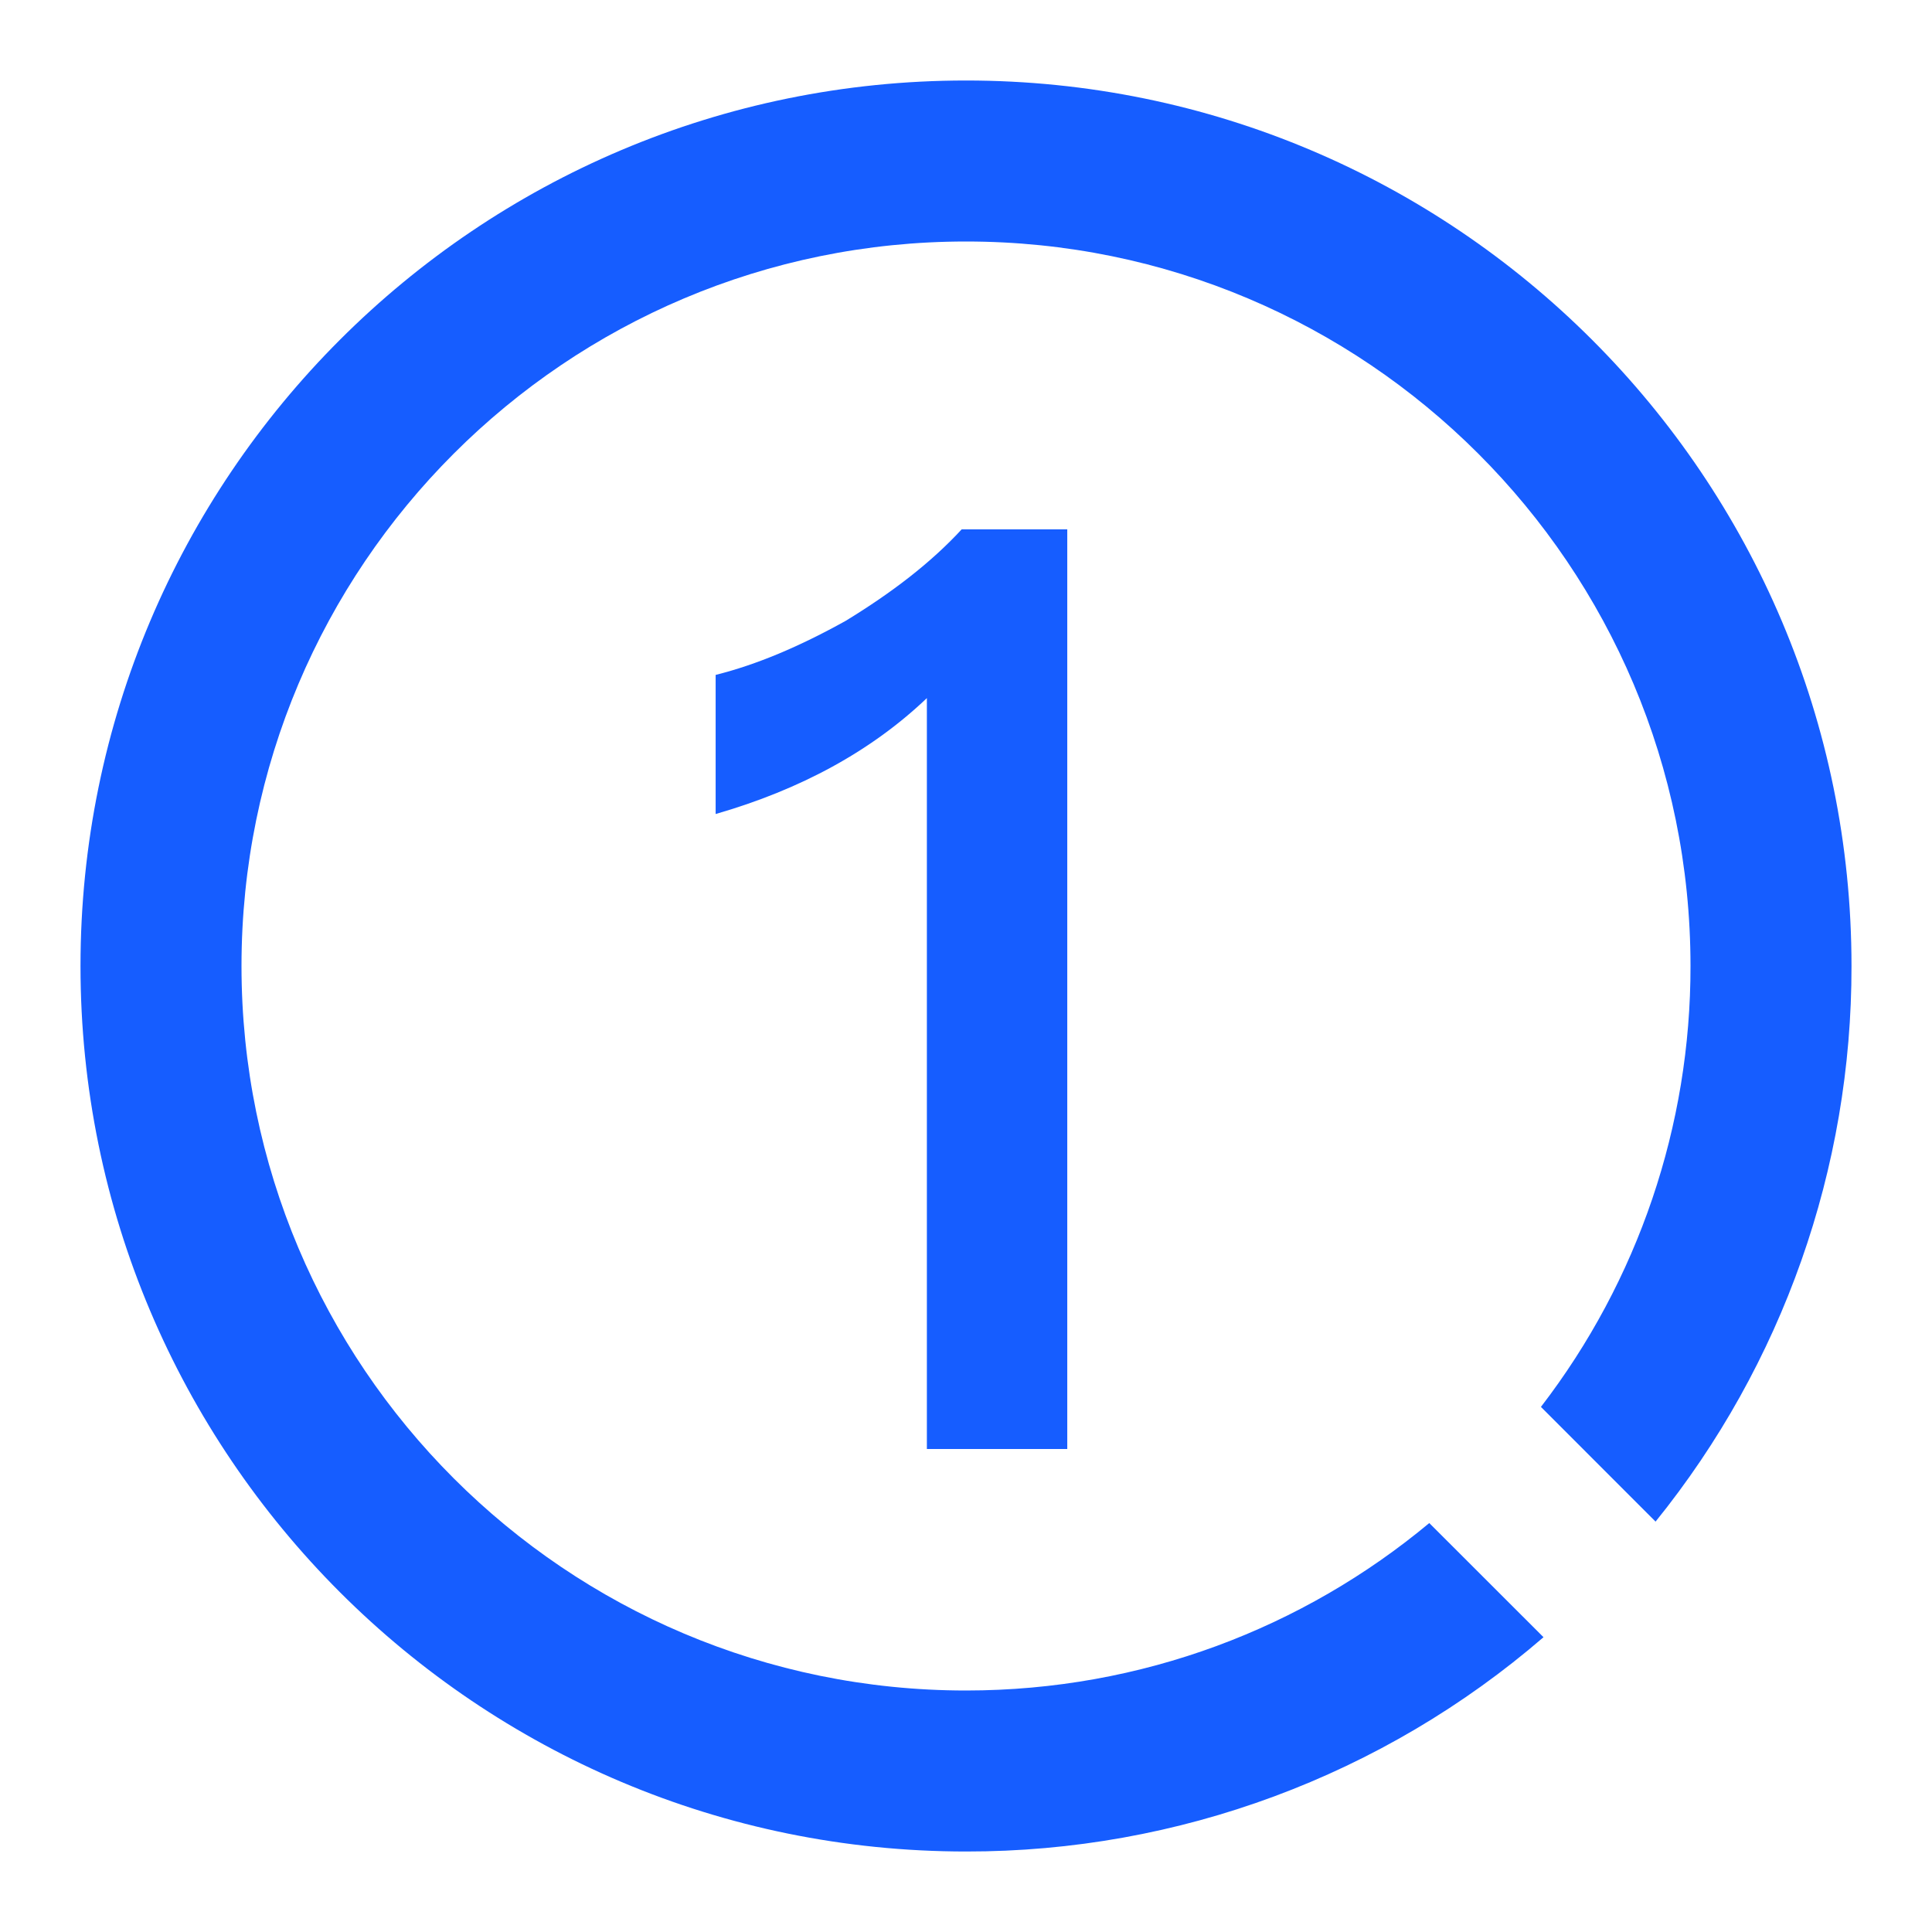 <svg width="24" height="24" viewBox="0 0 24 24" fill="none" xmlns="http://www.w3.org/2000/svg">
<path d="M12 1C18.075 1 23 5.925 23 12C23.004 14.512 22.145 16.948 20.566 18.902L19.142 17.477C20.35 15.907 21.003 13.981 21 12C21 7.029 16.971 3 12 3C7.029 3 3 7.029 3 12C3 16.971 7.029 21 12 21C14.188 21 16.195 20.219 17.755 18.92L19.174 20.338C17.181 22.059 14.634 23.004 12 23C5.925 23 1 18.075 1 12C1 5.925 5.925 1 12 1Z" fill="#165DFF"/>
<path d="M11.946 6.576H13.258V18H11.514V8.672C10.826 9.328 9.946 9.808 8.89 10.112V8.384C9.402 8.256 9.93 8.032 10.506 7.712C11.082 7.36 11.562 6.992 11.946 6.576Z" fill="#165DFF"/>
</svg>
